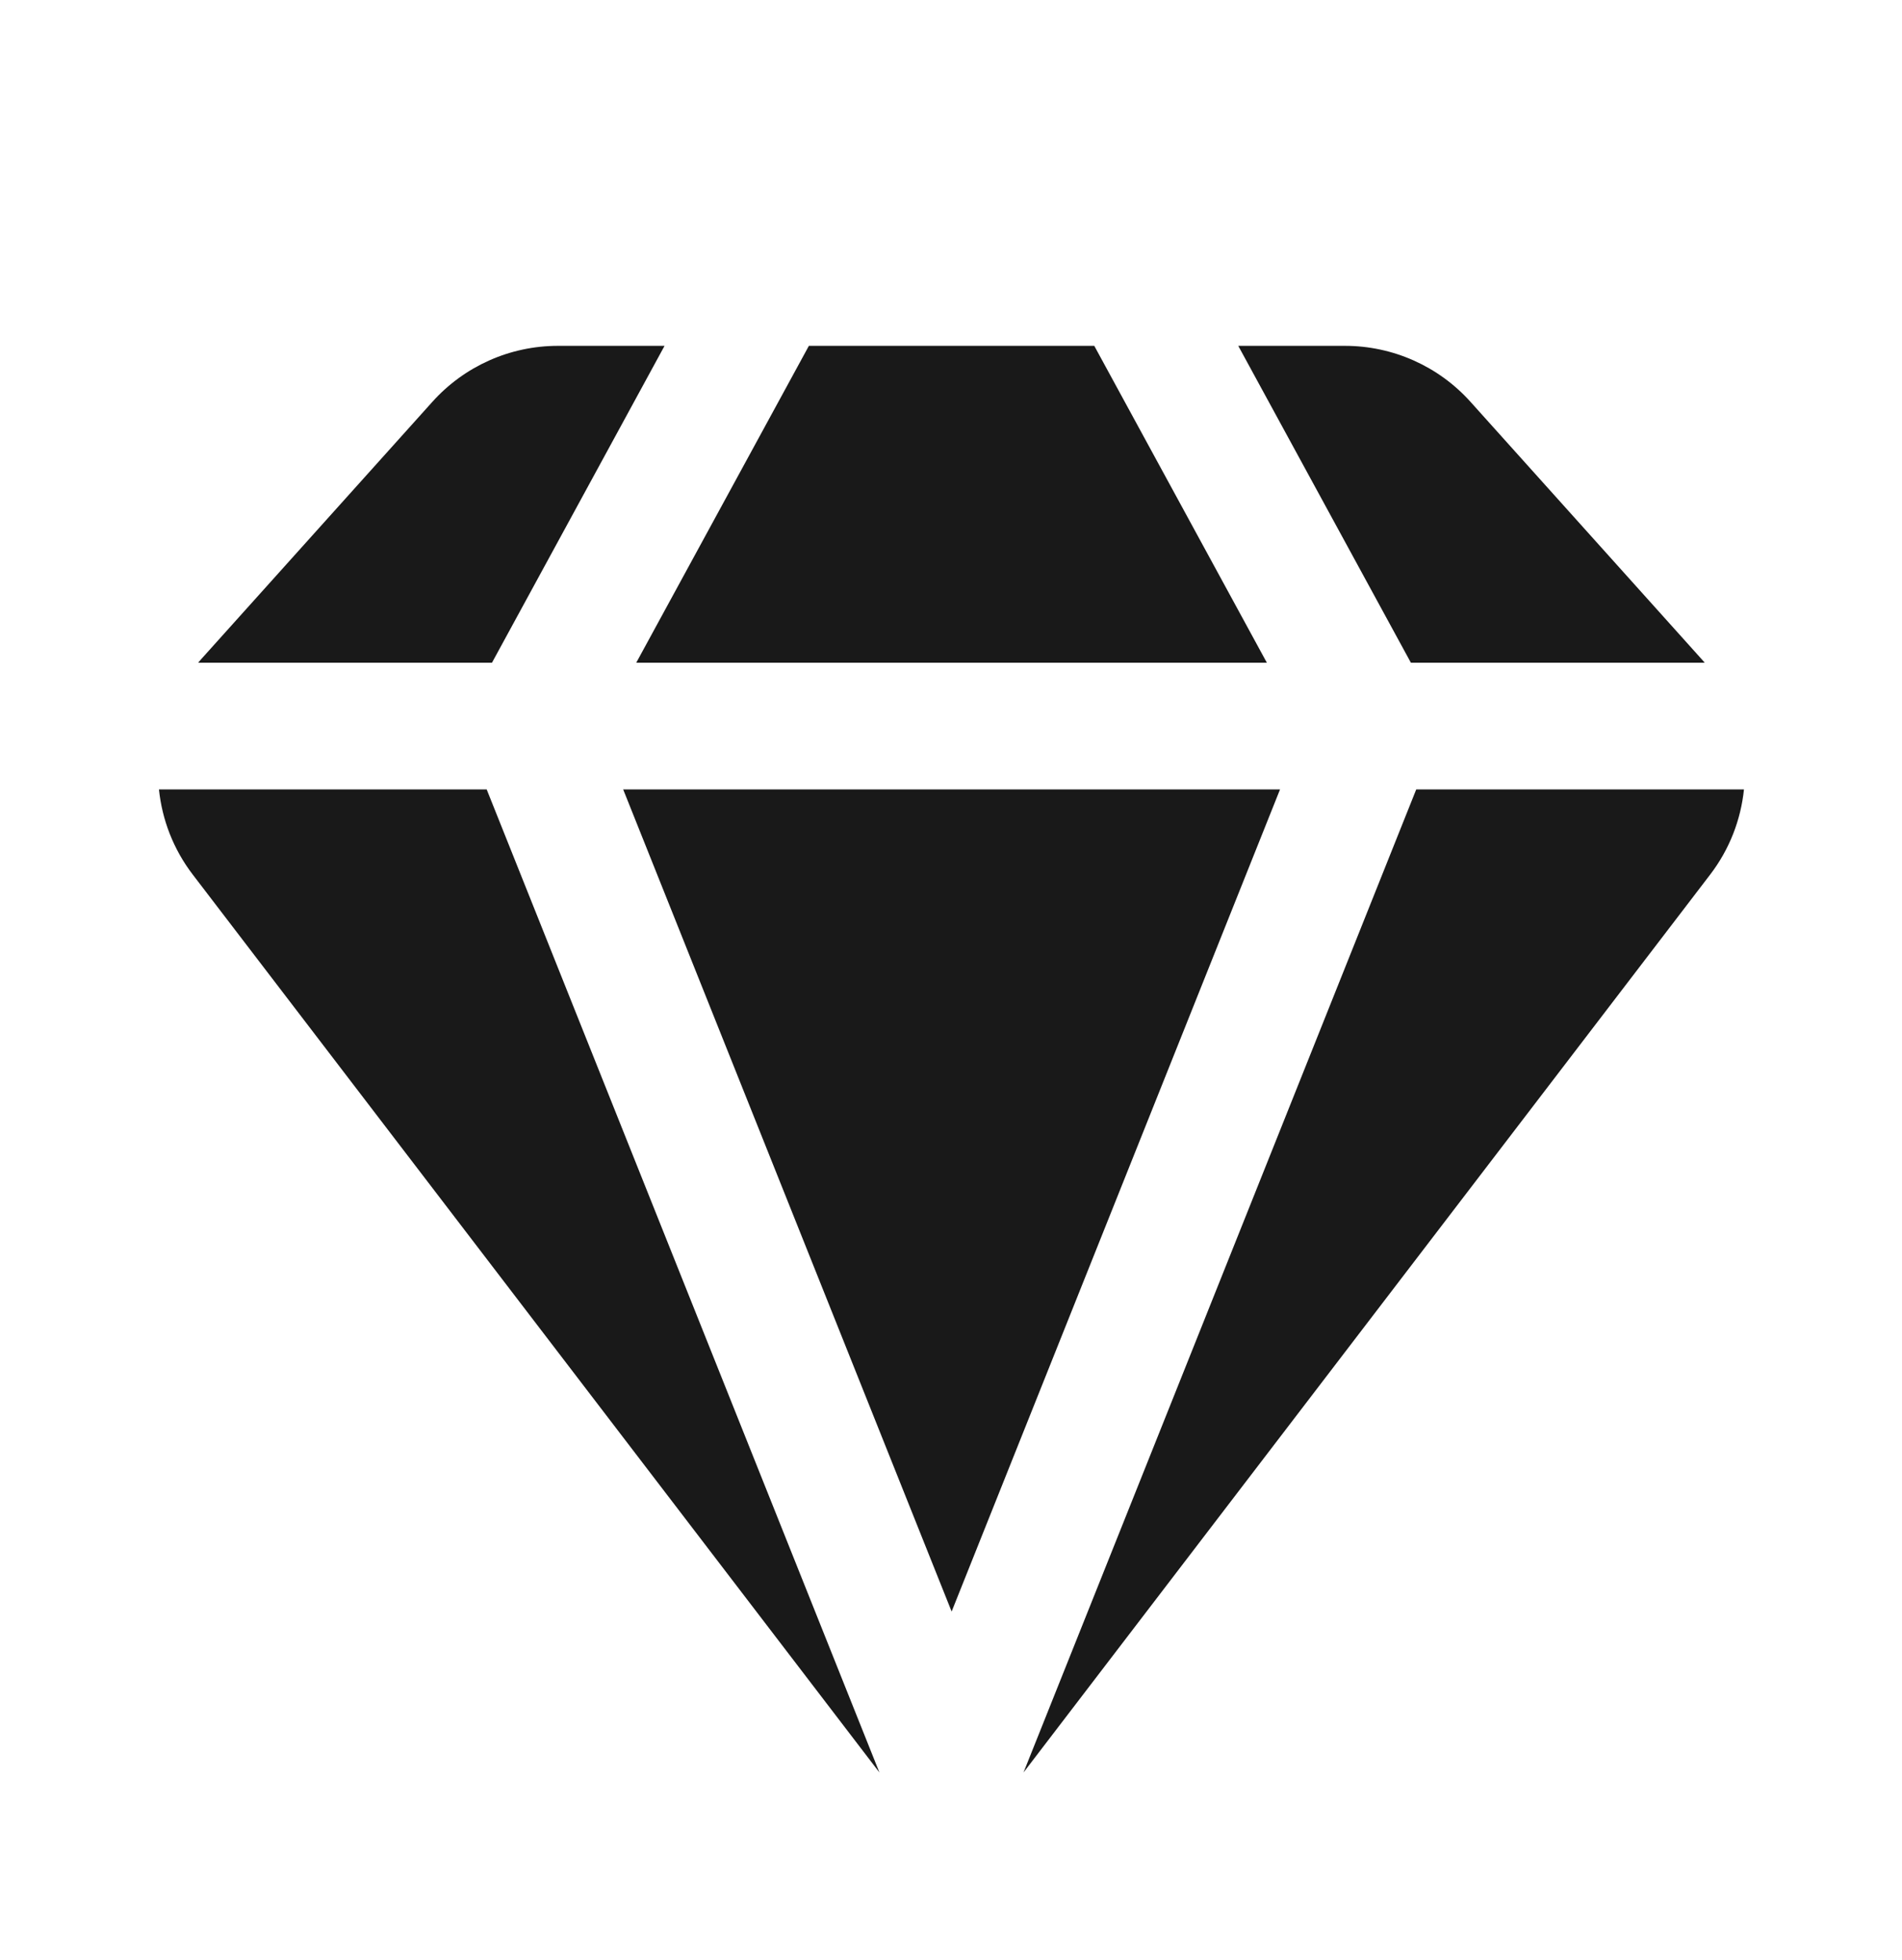 <?xml version="1.0" encoding="UTF-8"?> <svg xmlns="http://www.w3.org/2000/svg" width="33" height="34" viewBox="0 0 33 34" fill="none"> <path d="M9.679 6H11.53L8.536 11.497H3.438C3.456 11.475 3.474 11.454 3.493 11.433L7.502 6.971C8.057 6.353 8.848 6 9.679 6Z" fill="#191919"></path> <path d="M2.758 13.695C2.812 14.219 3.007 14.733 3.346 15.175L15.258 30.75L8.444 13.695H2.758Z" fill="#191919"></path> <path d="M10.812 13.695L16.511 27.958L22.209 13.695H10.812Z" fill="#191919"></path> <path d="M24.572 13.695L17.758 30.75L29.67 15.175C30.009 14.733 30.204 14.219 30.258 13.695H24.572Z" fill="#191919"></path> <path d="M29.577 11.497H24.479L21.484 6H23.336C24.166 6 24.958 6.353 25.513 6.971L29.521 11.433C29.54 11.454 29.559 11.475 29.577 11.497Z" fill="#191919"></path> <path d="M21.98 11.497H11.039L14.034 6H18.986L21.98 11.497Z" fill="#191919"></path> </svg> 